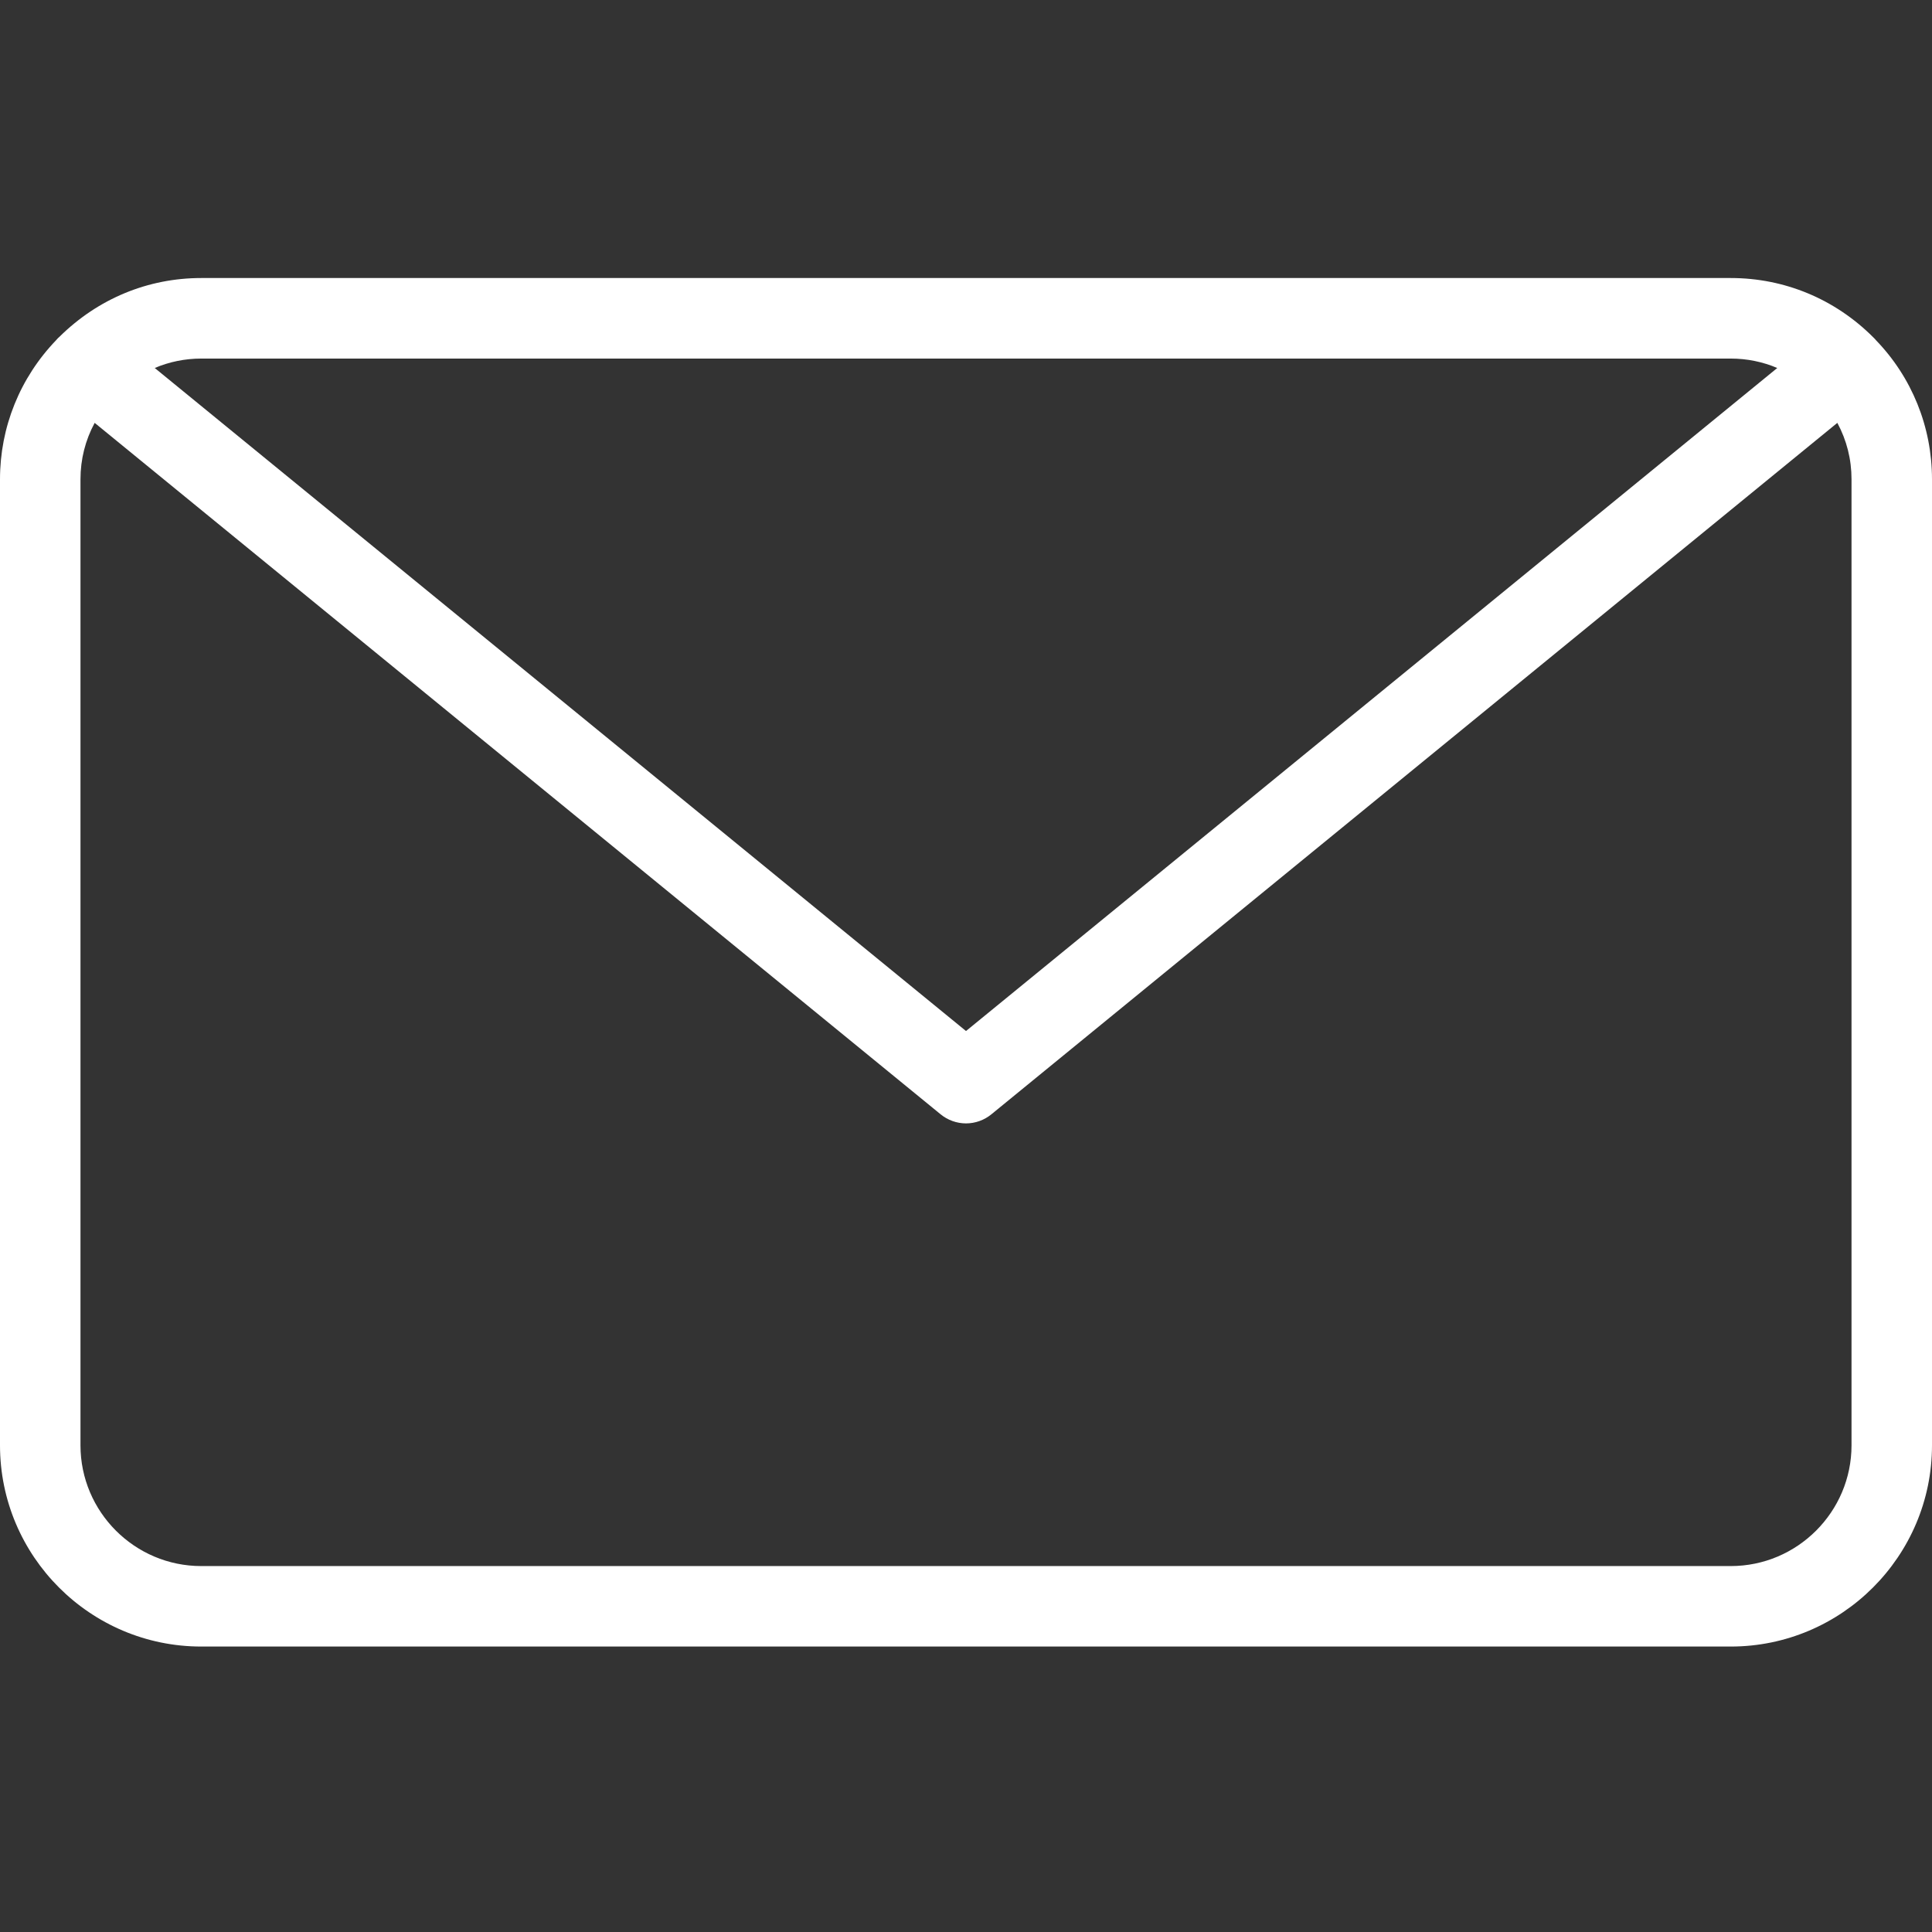 <svg width="32" height="32" viewBox="0 0 32 32" fill="none" xmlns="http://www.w3.org/2000/svg">
<rect x="0" y="0" width="32" height="32" fill="#333333" stroke="none"/>
<path d="M3.333 27.272C1.495 27.272 0 25.776 0 23.939V7.939C0 7.075 0.331 6.256 0.932 5.632C0.933 5.629 0.935 5.628 0.936 5.627C0.949 5.611 0.967 5.593 0.984 5.579C1.625 4.945 2.453 4.605 3.333 4.605H28.667C29.557 4.605 30.393 4.953 31.025 5.585C31.037 5.596 31.048 5.607 31.057 5.617C31.061 5.621 31.065 5.627 31.069 5.632C31.665 6.247 32 7.069 32 7.939V23.939C32 25.776 30.504 27.272 28.667 27.272H3.333ZM1.568 7.004C1.413 7.291 1.333 7.608 1.333 7.939V23.939C1.333 25.041 2.231 25.939 3.333 25.939H28.667C29.769 25.939 30.667 25.041 30.667 23.939V7.939C30.667 7.608 30.587 7.291 30.432 7.004L16.421 18.456C16.303 18.553 16.153 18.607 16 18.607C15.847 18.607 15.697 18.553 15.579 18.456L1.568 7.004ZM16 17.077L29.437 6.095C29.195 5.992 28.933 5.939 28.667 5.939H3.333C3.067 5.939 2.805 5.992 2.563 6.095L16 17.077Z" fill="white"/>
</svg>
